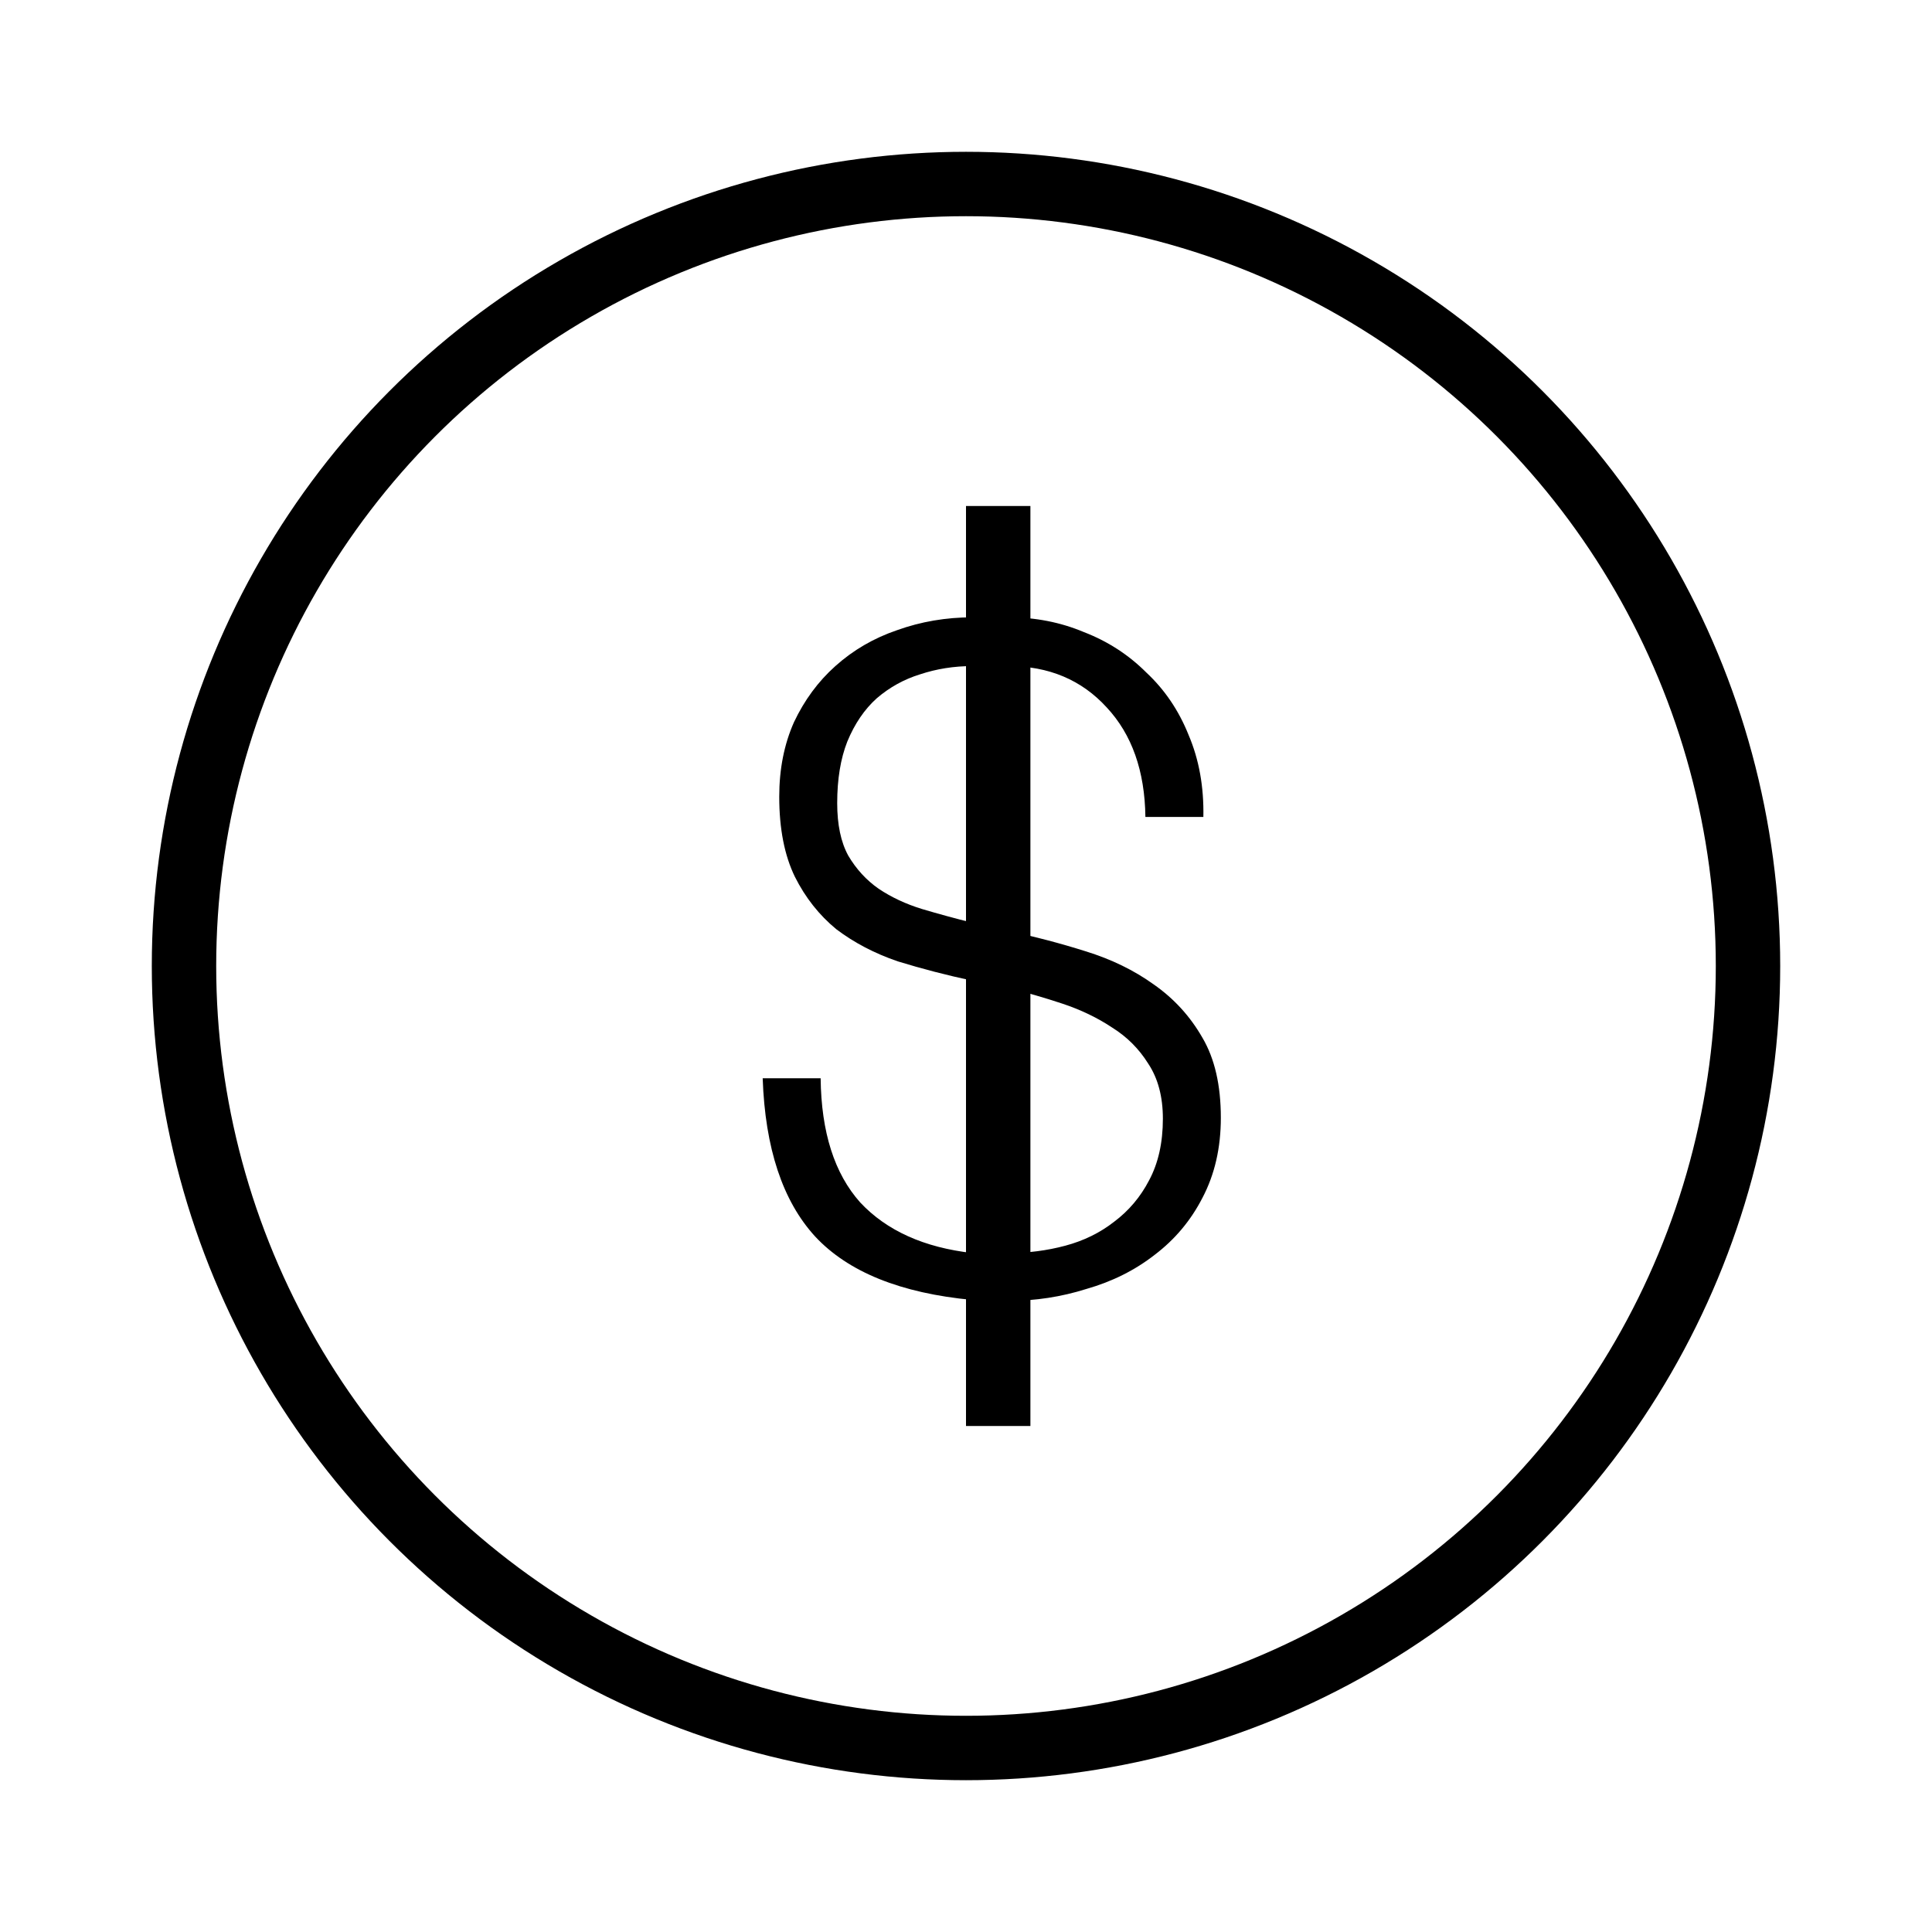 <svg width="42" height="42" viewBox="0 0 42 42" fill="none" xmlns="http://www.w3.org/2000/svg">
<circle cx="21" cy="21" r="17" stroke="black" stroke-width="1.4"/>
<path d="M17.84 23.44C17.853 24.613 18.14 25.513 18.7 26.14C19.273 26.753 20.087 27.12 21.14 27.24V21.32C20.58 21.2 20.04 21.06 19.52 20.9C19.013 20.727 18.567 20.493 18.18 20.2C17.807 19.893 17.507 19.513 17.28 19.06C17.053 18.593 16.94 18.013 16.94 17.32C16.94 16.72 17.047 16.18 17.26 15.7C17.487 15.22 17.787 14.813 18.16 14.48C18.547 14.133 18.993 13.873 19.5 13.7C20.02 13.513 20.567 13.42 21.14 13.42V11.86H21.92V13.42C22.507 13.42 23.053 13.527 23.56 13.74C24.08 13.94 24.533 14.233 24.92 14.62C25.32 14.993 25.627 15.447 25.84 15.98C26.067 16.513 26.173 17.107 26.16 17.76H24.9C24.887 16.76 24.607 15.967 24.06 15.38C23.513 14.78 22.8 14.48 21.92 14.48V20.24C22.493 20.36 23.053 20.507 23.6 20.68C24.16 20.853 24.653 21.093 25.08 21.4C25.52 21.707 25.873 22.093 26.14 22.56C26.407 23.013 26.54 23.593 26.54 24.3C26.54 24.953 26.407 25.533 26.14 26.04C25.887 26.533 25.54 26.947 25.1 27.28C24.673 27.613 24.18 27.86 23.62 28.02C23.073 28.193 22.507 28.28 21.92 28.28V29.98H21.14V28.26C19.58 28.113 18.44 27.653 17.72 26.88C17.013 26.107 16.633 24.96 16.58 23.44H17.84ZM21.14 14.48C20.74 14.48 20.36 14.54 20 14.66C19.653 14.767 19.34 14.94 19.06 15.18C18.793 15.42 18.58 15.733 18.42 16.12C18.273 16.493 18.2 16.94 18.2 17.46C18.2 17.927 18.28 18.307 18.44 18.6C18.613 18.893 18.833 19.133 19.1 19.32C19.38 19.507 19.693 19.653 20.04 19.76C20.4 19.867 20.767 19.967 21.14 20.06V14.48ZM21.92 27.24C22.347 27.24 22.76 27.187 23.16 27.08C23.56 26.973 23.913 26.8 24.22 26.56C24.54 26.32 24.793 26.02 24.98 25.66C25.18 25.287 25.28 24.84 25.28 24.32C25.28 23.84 25.173 23.44 24.96 23.12C24.76 22.8 24.5 22.54 24.18 22.34C23.86 22.127 23.5 21.953 23.1 21.82C22.7 21.687 22.307 21.573 21.92 21.48V27.24Z" fill="black"/>
<line x1="21.7" y1="11" x2="21.7" y2="31" stroke="black" stroke-width="1.4"/>
</svg>
